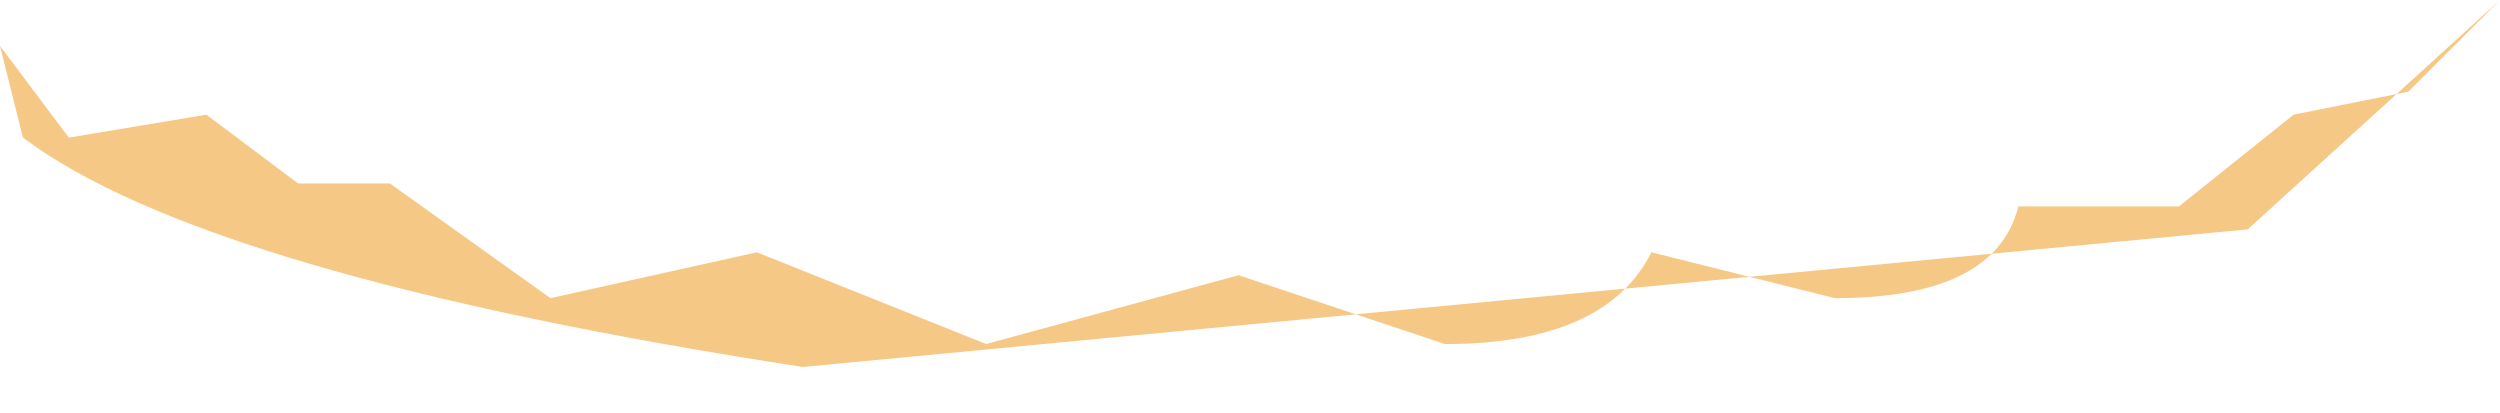 <?xml version="1.0" encoding="UTF-8" standalone="no"?>
<svg xmlns:xlink="http://www.w3.org/1999/xlink" height="0.9px" width="5.45px" xmlns="http://www.w3.org/2000/svg">
  <g transform="matrix(1.0, 0.0, 0.0, 1.0, -0.05, -1.05)">
    <path d="M5.5 1.05 L4.95 1.55 1.8 1.85 Q0.5 1.65 0.1 1.35 L0.05 1.15 0.2 1.35 0.5 1.3 0.7 1.45 0.9 1.45 1.25 1.7 1.7 1.6 2.2 1.8 2.75 1.65 3.2 1.8 Q3.55 1.8 3.65 1.6 L4.05 1.7 Q4.4 1.7 4.45 1.5 L4.8 1.5 5.05 1.3 5.3 1.25 5.5 1.05" fill="#f6c886" fill-rule="evenodd" stroke="none"/>
  </g>
</svg>
